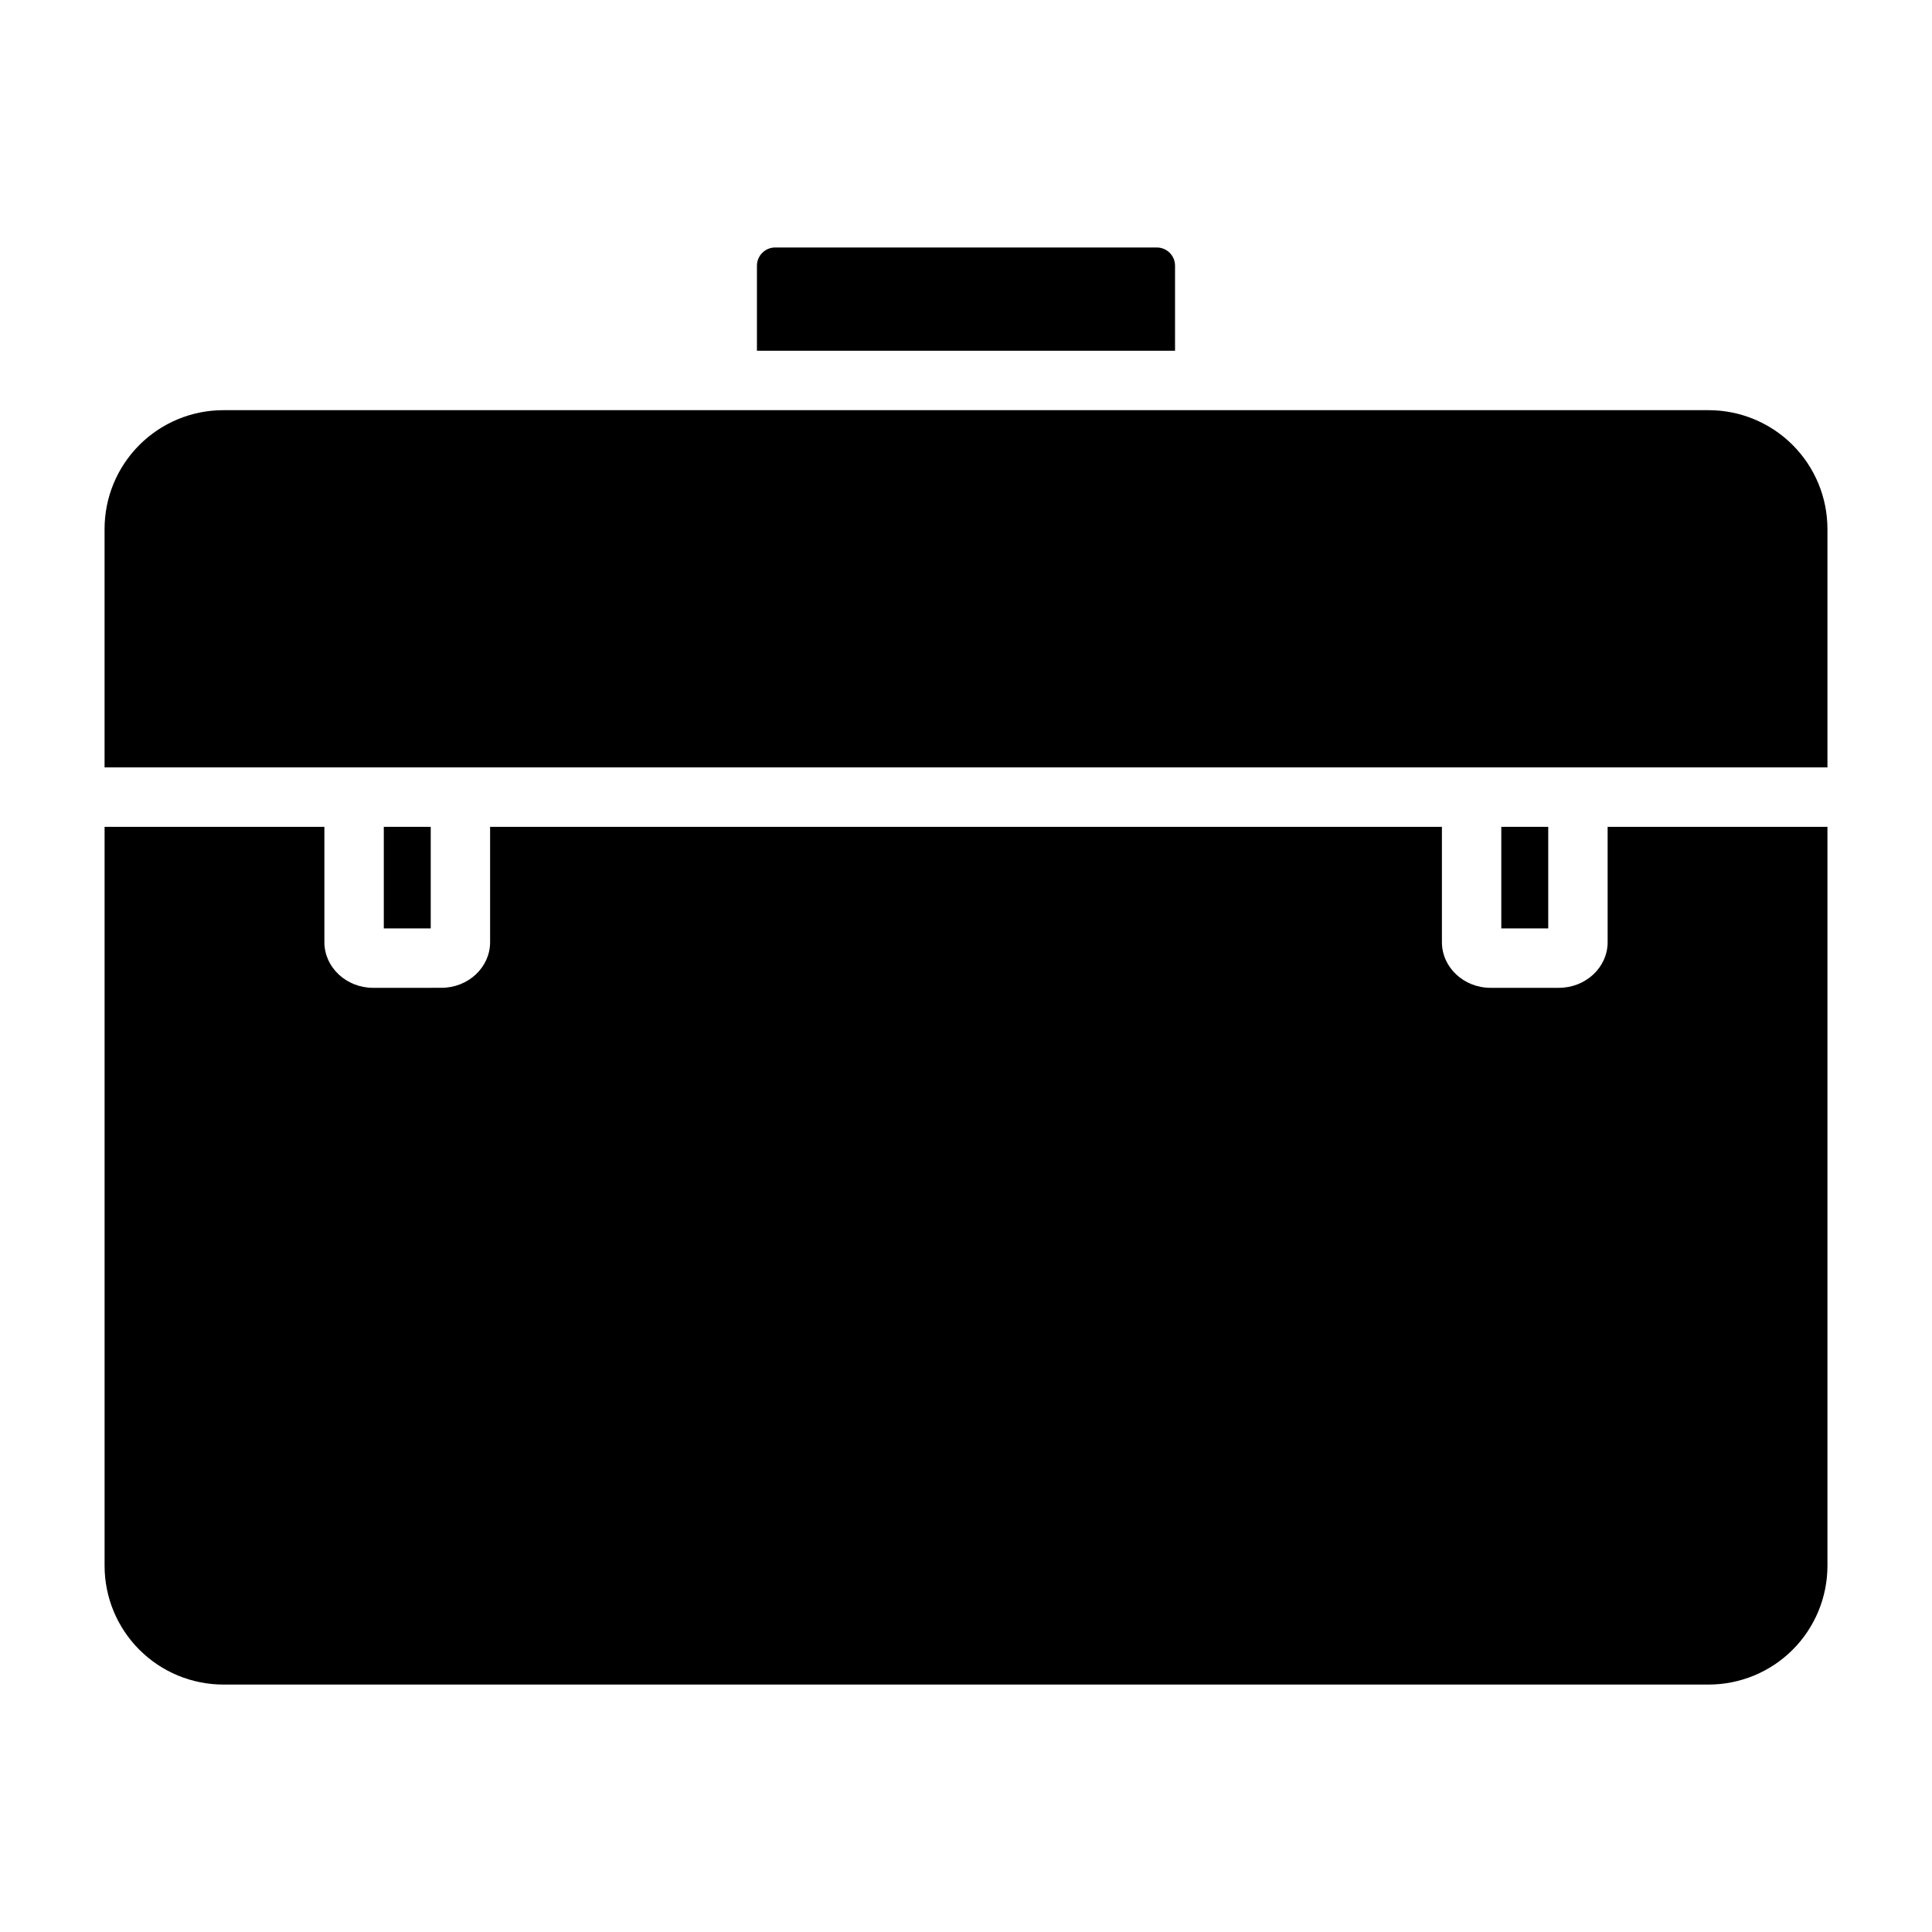 <?xml version="1.0" encoding="UTF-8"?>
<!-- Uploaded to: ICON Repo, www.iconrepo.com, Generator: ICON Repo Mixer Tools -->
<svg fill="#000000" width="800px" height="800px" version="1.1" viewBox="144 144 512 512" xmlns="http://www.w3.org/2000/svg">
 <g>
  <path d="m455.4 214.41c-0.008-2.66-2.16-4.816-4.82-4.82h-101.16c-2.66 0.004-4.816 2.16-4.824 4.82v22.547h110.8z"/>
  <path d="m570.04 393.68c0 6.672-5.797 12.102-12.922 12.102l-18.086 0.004c-7.125 0-12.91-5.434-12.91-12.102v-30.566h-252.24v30.562c0 6.672-5.785 12.102-12.91 12.102l-18.086 0.004c-7.125 0-12.922-5.434-12.922-12.102v-30.566h-58.25v195.82c0 8.352 3.316 16.363 9.223 22.266 5.902 5.906 13.914 9.223 22.266 9.223h393.6c8.348 0 16.359-3.316 22.266-9.223 5.902-5.902 9.223-13.914 9.223-22.266v-195.82h-58.254z"/>
  <path d="m245.71 363.12h12.438v26.922h-12.438z"/>
  <path d="m541.86 363.12h12.438v26.922h-12.438z"/>
  <path d="m596.8 252.7h-393.6c-8.352 0-16.363 3.316-22.266 9.223-5.906 5.906-9.223 13.914-9.223 22.266v63.184h456.58v-63.184c0-8.352-3.32-16.359-9.223-22.266-5.906-5.906-13.918-9.223-22.266-9.223z"/>
 </g>
</svg>